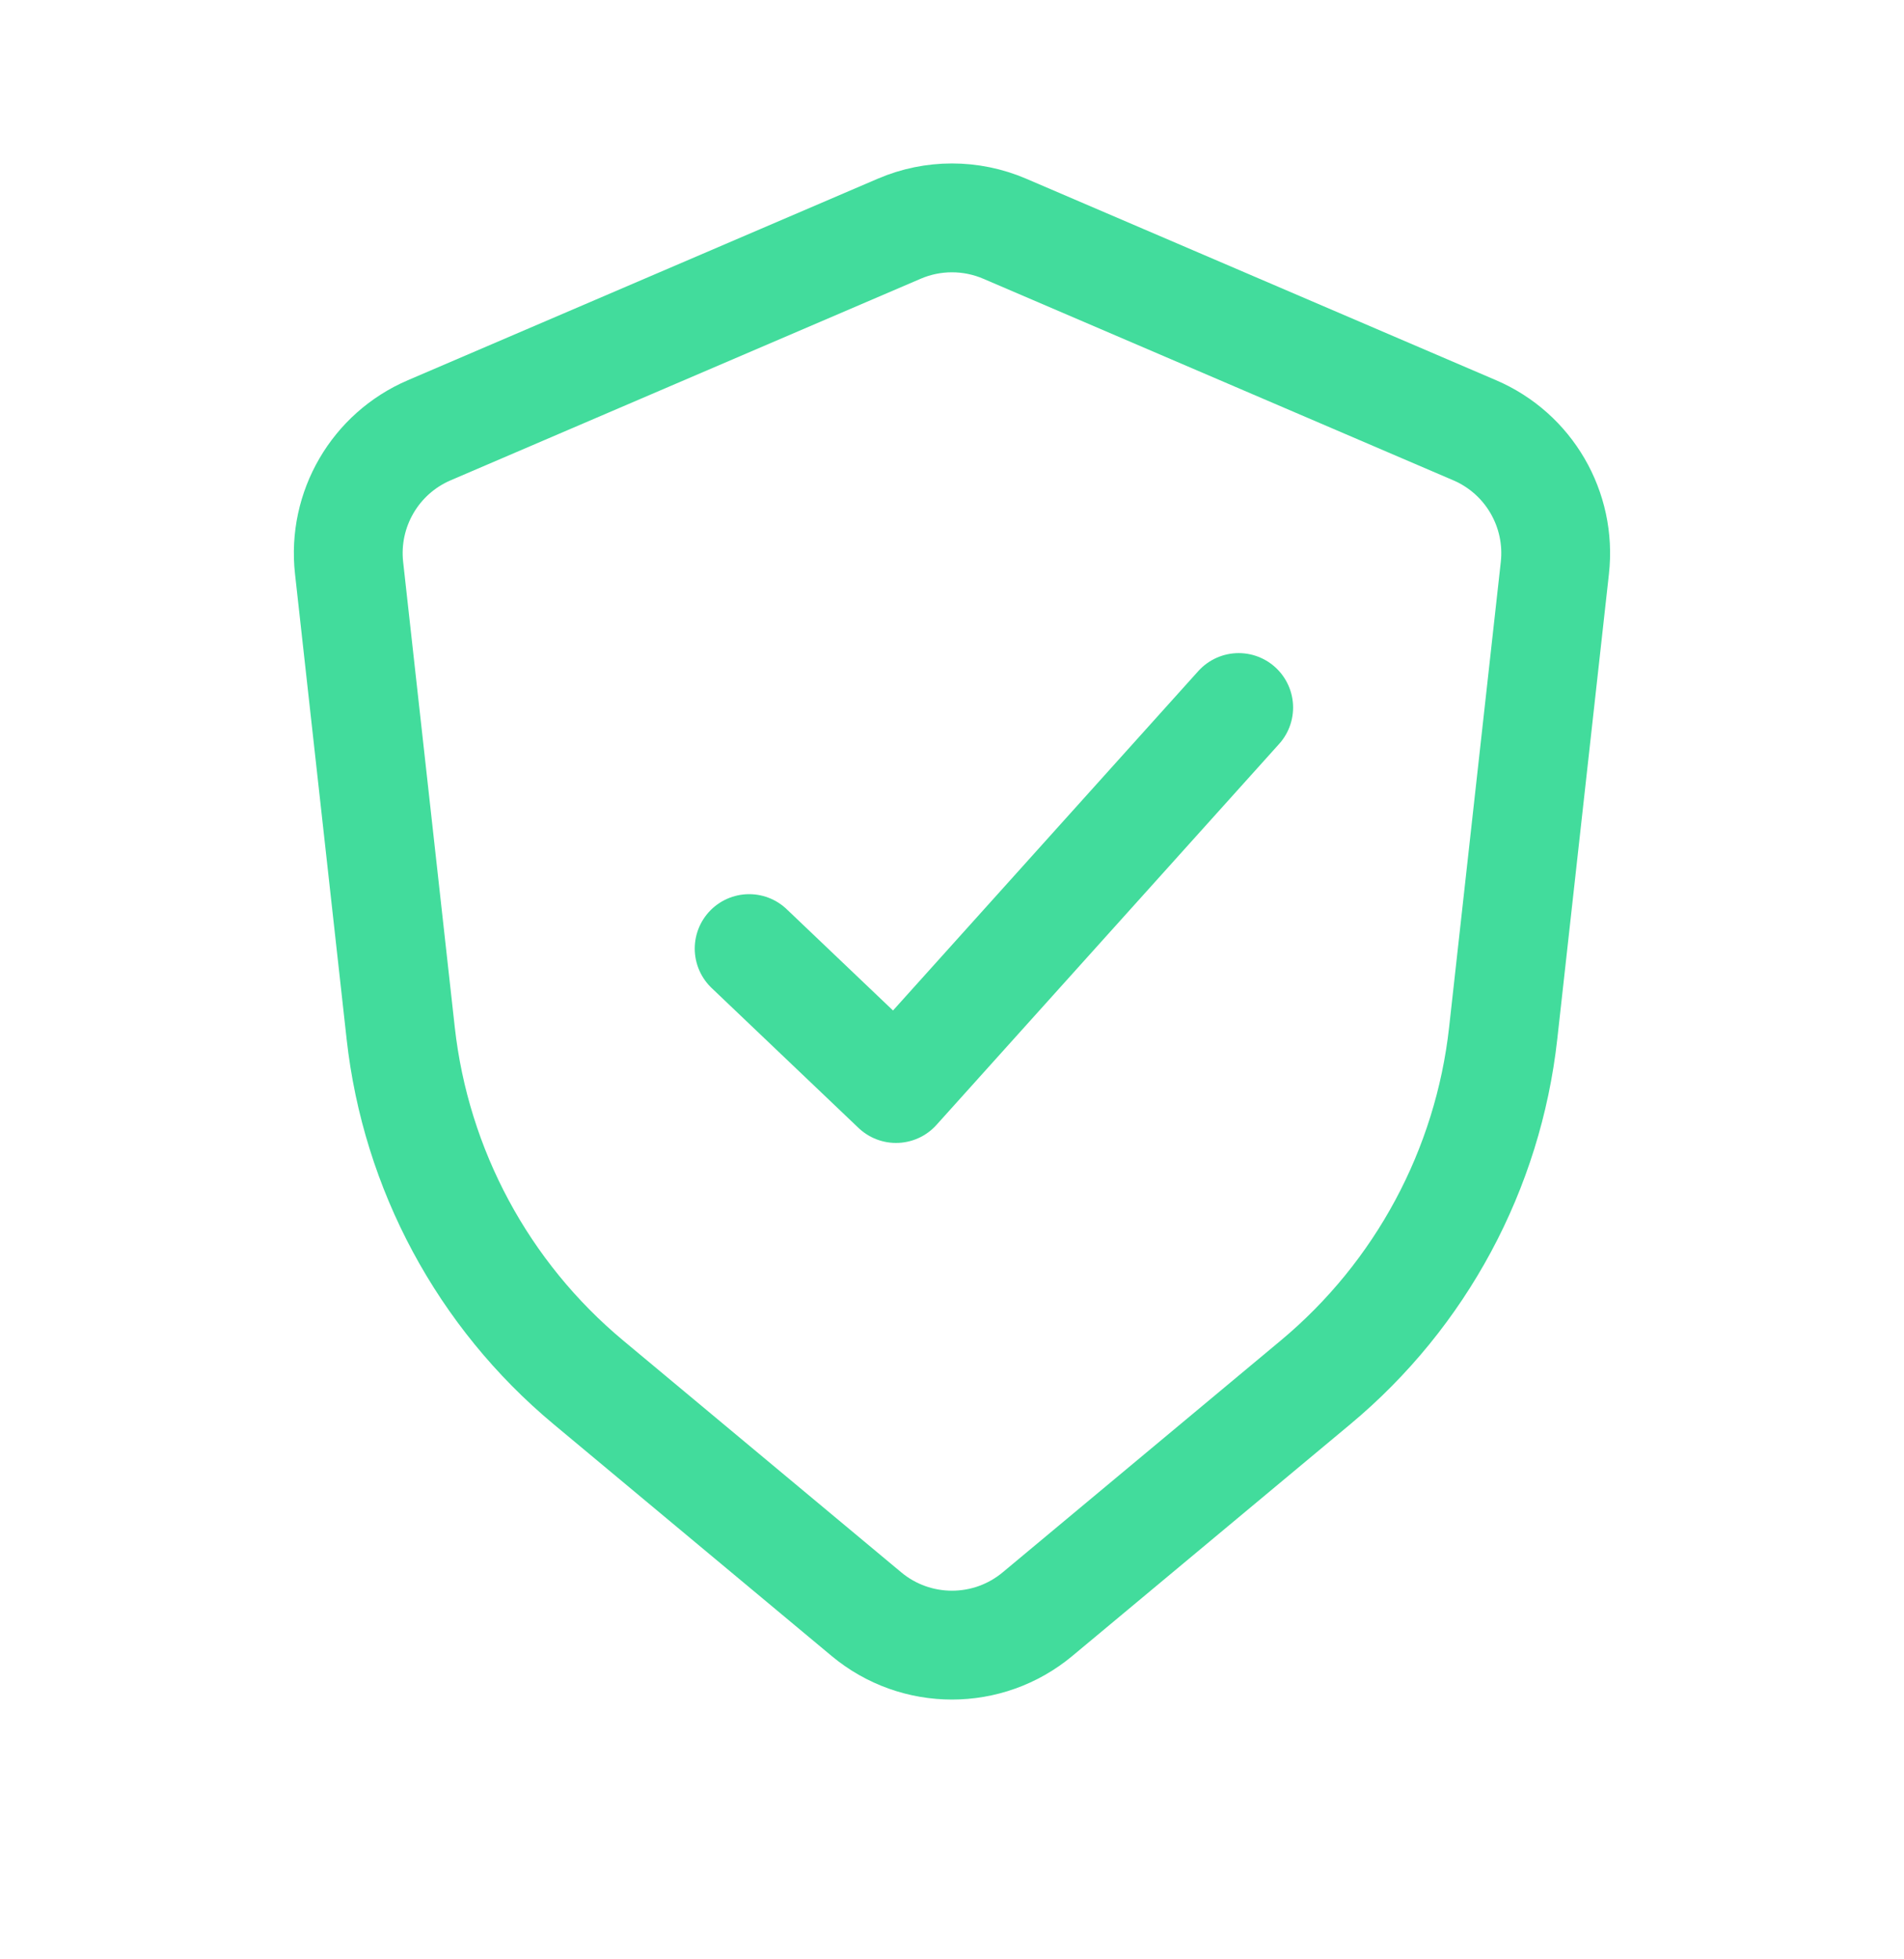 <svg width="35" height="36" viewBox="0 0 35 36" fill="none" xmlns="http://www.w3.org/2000/svg">
<path d="M27.107 7.905L18.468 4.202C17.849 3.937 17.149 3.937 16.531 4.202L7.892 7.905C6.896 8.331 6.297 9.359 6.417 10.436L7.366 18.985C7.645 21.488 8.88 23.786 10.815 25.398L15.926 29.657C16.837 30.417 18.162 30.417 19.073 29.657L24.184 25.398C26.118 23.786 27.354 21.488 27.632 18.985L28.582 10.436C28.702 9.359 28.103 8.331 27.107 7.905Z" stroke="#42DC9C" stroke-width="2" stroke-linecap="round"/>
<path d="M13.771 17.429L16.471 20L22.77 13" stroke="#42DC9C" stroke-width="2" stroke-linecap="round" stroke-linejoin="round"/>
</svg>
